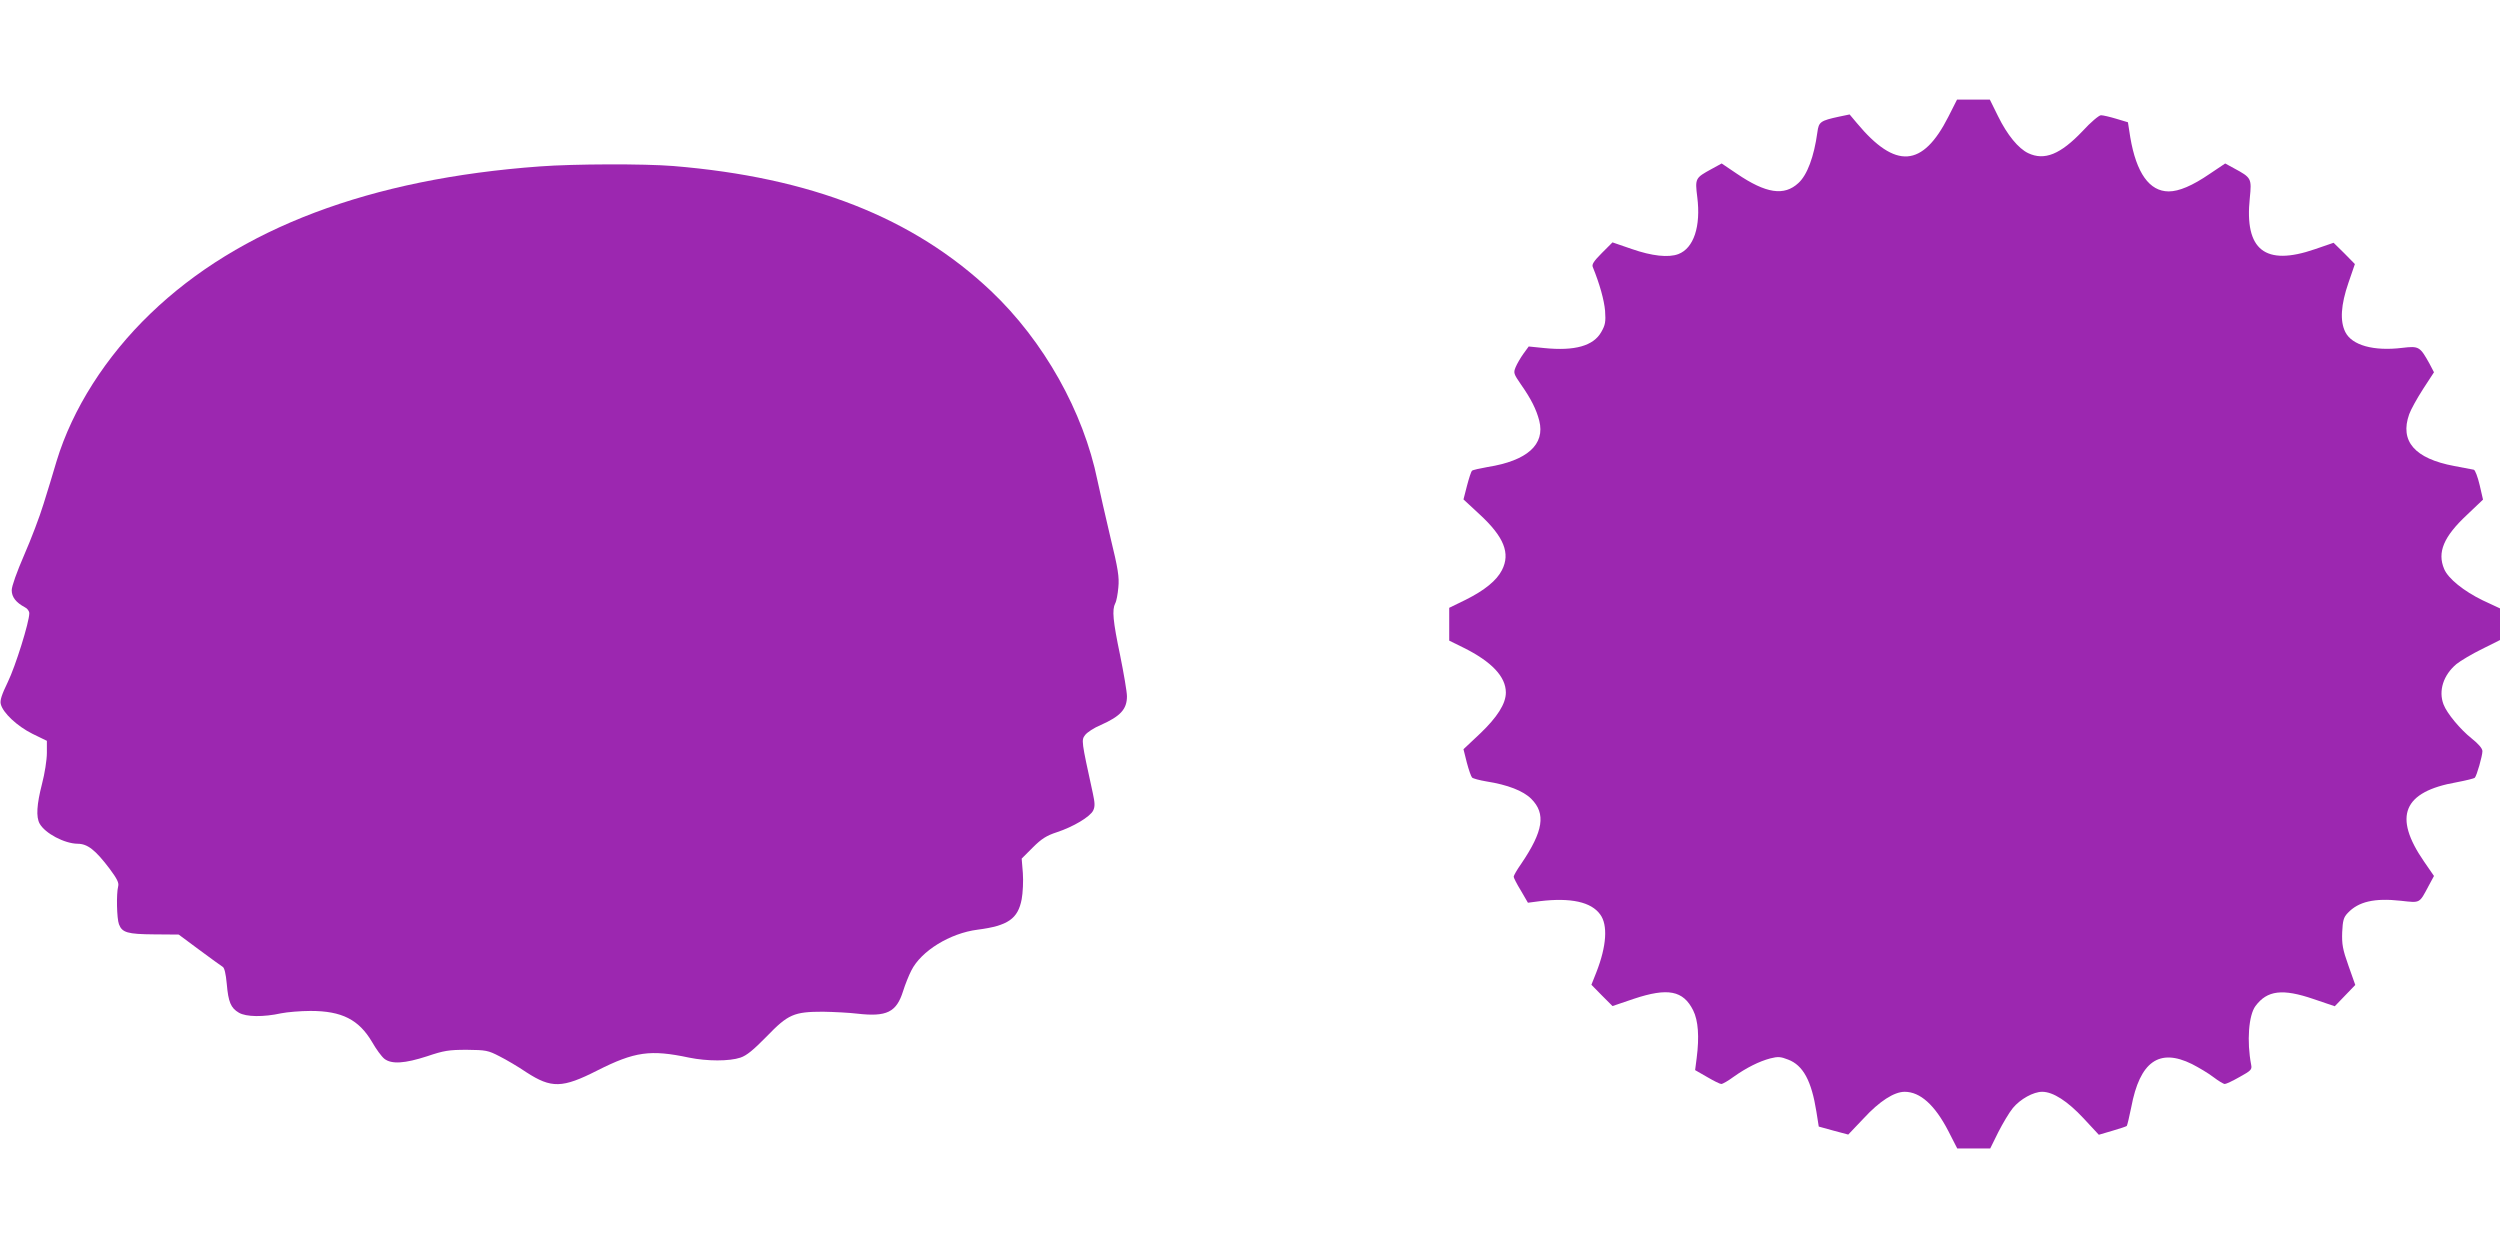 <?xml version="1.0" standalone="no"?>
<!DOCTYPE svg PUBLIC "-//W3C//DTD SVG 20010904//EN"
 "http://www.w3.org/TR/2001/REC-SVG-20010904/DTD/svg10.dtd">
<svg version="1.0" xmlns="http://www.w3.org/2000/svg"
 width="1280pt" height="640pt" viewBox="0 0 1280 640"
 preserveAspectRatio="xMidYMid meet">
<g transform="translate(0,640) scale(0.1,-0.1)"
fill="#9c27b0" stroke="none">
<path d="M9976 5803 c-132 -261 -271 -271 -469 -33 l-37 44 -53 -11 c-97 -21
-105 -27 -112 -80 -17 -125 -52 -219 -97 -260 -73 -68 -166 -54 -316 48 l-77
52 -53 -29 c-82 -45 -84 -47 -72 -143 19 -150 -18 -262 -97 -292 -50 -19 -135
-10 -238 26 l-99 34 -54 -54 c-41 -41 -53 -59 -47 -72 36 -89 58 -169 63 -224
4 -57 1 -73 -19 -108 -40 -72 -136 -99 -293 -83 l-79 8 -27 -37 c-15 -21 -33
-52 -40 -69 -12 -29 -10 -34 27 -88 52 -74 79 -128 94 -186 31 -122 -62 -205
-264 -237 -39 -7 -76 -15 -80 -19 -5 -4 -16 -39 -26 -77 l-18 -70 82 -76 c126
-116 159 -200 115 -286 -27 -53 -88 -103 -186 -152 l-84 -41 0 -84 0 -84 73
-36 c145 -72 217 -149 217 -230 0 -57 -44 -126 -132 -210 l-85 -80 17 -68 c10
-38 22 -72 27 -77 5 -5 38 -14 74 -20 108 -17 188 -48 229 -89 76 -76 62 -165
-51 -332 -22 -31 -39 -61 -39 -67 0 -5 16 -37 37 -71 l36 -62 61 8 c159 19
263 -4 309 -68 40 -54 33 -162 -20 -297 l-25 -63 54 -55 54 -54 109 37 c174
58 253 43 304 -59 26 -52 32 -135 18 -244 l-8 -62 61 -35 c34 -20 66 -36 73
-36 7 0 35 16 62 36 66 47 132 80 189 95 39 10 53 9 91 -6 77 -29 120 -109
145 -267 l12 -76 76 -21 75 -20 79 83 c81 88 156 136 210 136 79 0 154 -67
223 -200 l46 -90 84 0 85 0 41 83 c23 45 56 101 75 124 38 46 105 83 150 83
56 0 130 -48 212 -136 l78 -84 68 20 c38 11 71 22 75 25 3 4 13 47 23 96 44
234 143 304 311 221 35 -18 84 -47 110 -67 25 -19 51 -35 58 -35 7 0 41 16 76
36 58 32 64 38 59 62 -23 120 -13 254 22 301 60 81 139 90 297 36 l109 -37 52
54 53 55 -35 99 c-30 84 -34 110 -32 171 3 60 7 76 28 98 55 59 137 78 273 63
100 -11 93 -15 142 77 l27 50 -51 74 c-160 232 -107 358 168 406 47 9 88 19
92 23 10 10 39 112 39 136 0 14 -20 37 -55 65 -59 47 -127 129 -144 174 -27
70 -1 151 66 207 21 17 80 52 131 77 l92 46 0 81 0 81 -88 41 c-97 47 -178
112 -198 161 -36 85 -3 165 117 277 l82 78 -17 74 c-10 42 -23 77 -30 79 -6 1
-51 10 -100 19 -203 38 -280 127 -231 265 8 23 40 81 71 129 l56 86 -23 44
c-49 88 -54 91 -139 81 -147 -18 -258 13 -292 81 -28 56 -23 139 16 252 l33
96 -54 55 -55 54 -96 -33 c-255 -88 -361 -4 -333 262 10 101 9 104 -82 153
l-44 24 -79 -53 c-89 -61 -158 -90 -210 -90 -99 0 -166 94 -197 277 l-12 77
-60 18 c-33 10 -68 18 -78 18 -10 0 -53 -36 -94 -81 -113 -119 -195 -153 -279
-113 -50 24 -107 93 -154 189 l-42 85 -84 0 -84 0 -44 -87z"/>
<path d="M2765 5548 c-870 -63 -1540 -316 -1994 -753 -230 -221 -400 -489
-481 -755 -17 -58 -47 -157 -67 -220 -19 -63 -64 -181 -99 -261 -38 -88 -64
-160 -64 -181 0 -35 22 -63 67 -87 13 -6 23 -20 23 -31 0 -45 -71 -272 -110
-352 -31 -64 -41 -94 -36 -113 11 -45 84 -113 162 -152 l74 -36 0 -62 c0 -35
-11 -106 -25 -159 -27 -105 -31 -169 -12 -203 28 -50 127 -102 194 -103 51 0
91 -31 165 -129 37 -50 48 -71 43 -89 -10 -39 -7 -165 4 -194 16 -43 44 -51
180 -52 l126 -1 105 -78 c58 -43 112 -82 120 -87 9 -5 16 -34 21 -87 8 -94 21
-124 62 -148 37 -22 126 -23 217 -3 30 6 98 12 150 12 160 0 247 -44 315 -159
21 -37 49 -75 63 -86 37 -29 105 -24 219 13 86 29 111 33 203 33 98 -1 109 -3
167 -33 34 -17 97 -54 138 -82 128 -83 184 -82 363 9 192 97 272 108 470 66
93 -19 207 -19 263 0 33 11 67 40 134 108 110 114 140 127 289 127 56 -1 135
-5 176 -10 150 -17 200 7 234 116 10 32 29 80 42 105 50 100 198 191 339 209
156 20 207 56 226 156 6 32 9 93 6 134 l-6 74 57 57 c45 45 71 61 123 78 85
28 170 79 186 111 10 21 9 39 -2 90 -59 270 -59 270 -39 297 11 14 46 37 80
51 101 45 134 81 134 147 0 22 -16 116 -35 210 -37 177 -42 233 -25 266 6 10
13 47 16 82 5 52 -1 93 -41 257 -25 107 -55 237 -66 290 -72 353 -275 714
-545 970 -398 376 -922 582 -1627 640 -148 12 -508 11 -682 -2z"/>
</g>
</svg>

